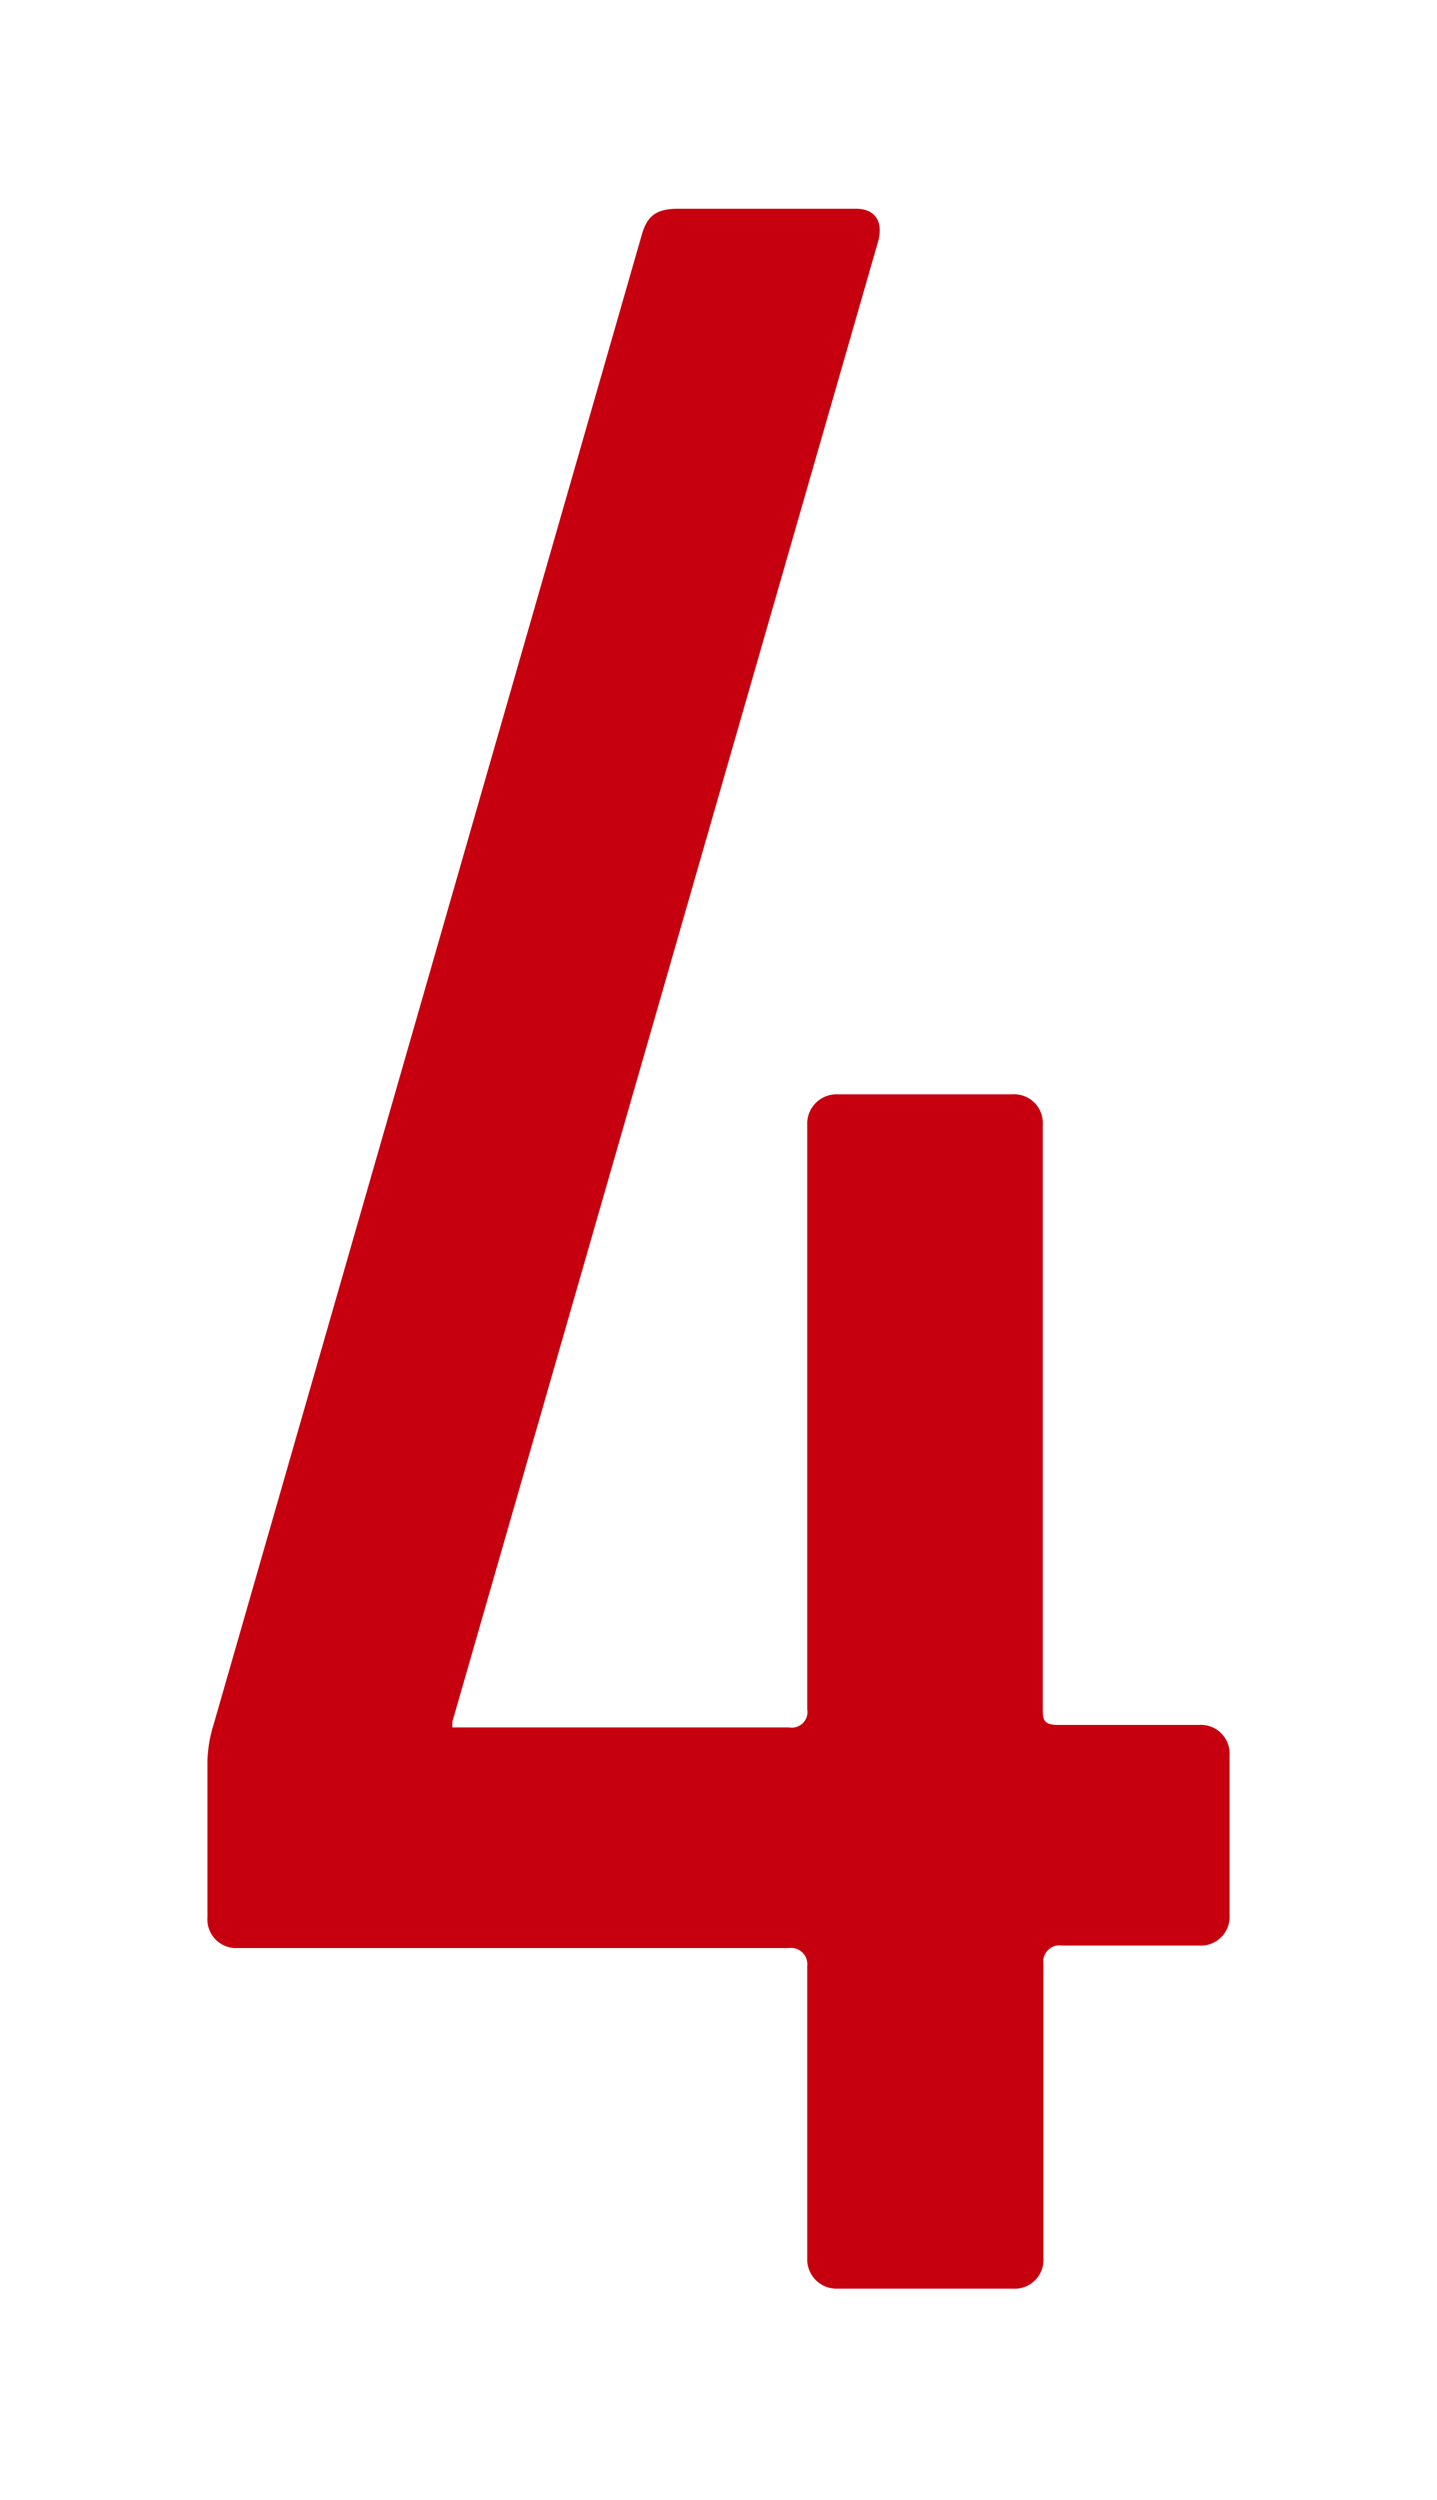 <svg xmlns="http://www.w3.org/2000/svg" viewBox="0 0 23 40"><defs><style>.cls-1{fill:none;}.cls-2{fill:#c7000f;}</style></defs><g id="レイヤー_2" data-name="レイヤー 2"><g id="back"><rect class="cls-1" width="23" height="40"/></g><g id="contents"><path class="cls-2" d="M3.32,30.68v-2.5a2.14,2.14,0,0,1,.1-.59L10.28,3.73c.09-.29.24-.39.58-.39H13.7c.3,0,.45.2.35.54L7.24,27.55v.09h5.39a.25.25,0,0,0,.29-.29V18a.47.47,0,0,1,.49-.49H16.2a.46.46,0,0,1,.49.49v9.31c0,.2,0,.29.25.29h2.25a.46.46,0,0,1,.49.49v2.55a.46.46,0,0,1-.49.49H17a.26.26,0,0,0-.3.29v4.71a.46.46,0,0,1-.49.49H13.41a.47.47,0,0,1-.49-.49V31.46a.26.26,0,0,0-.29-.29H3.81A.46.46,0,0,1,3.32,30.68Z"/></g></g></svg>